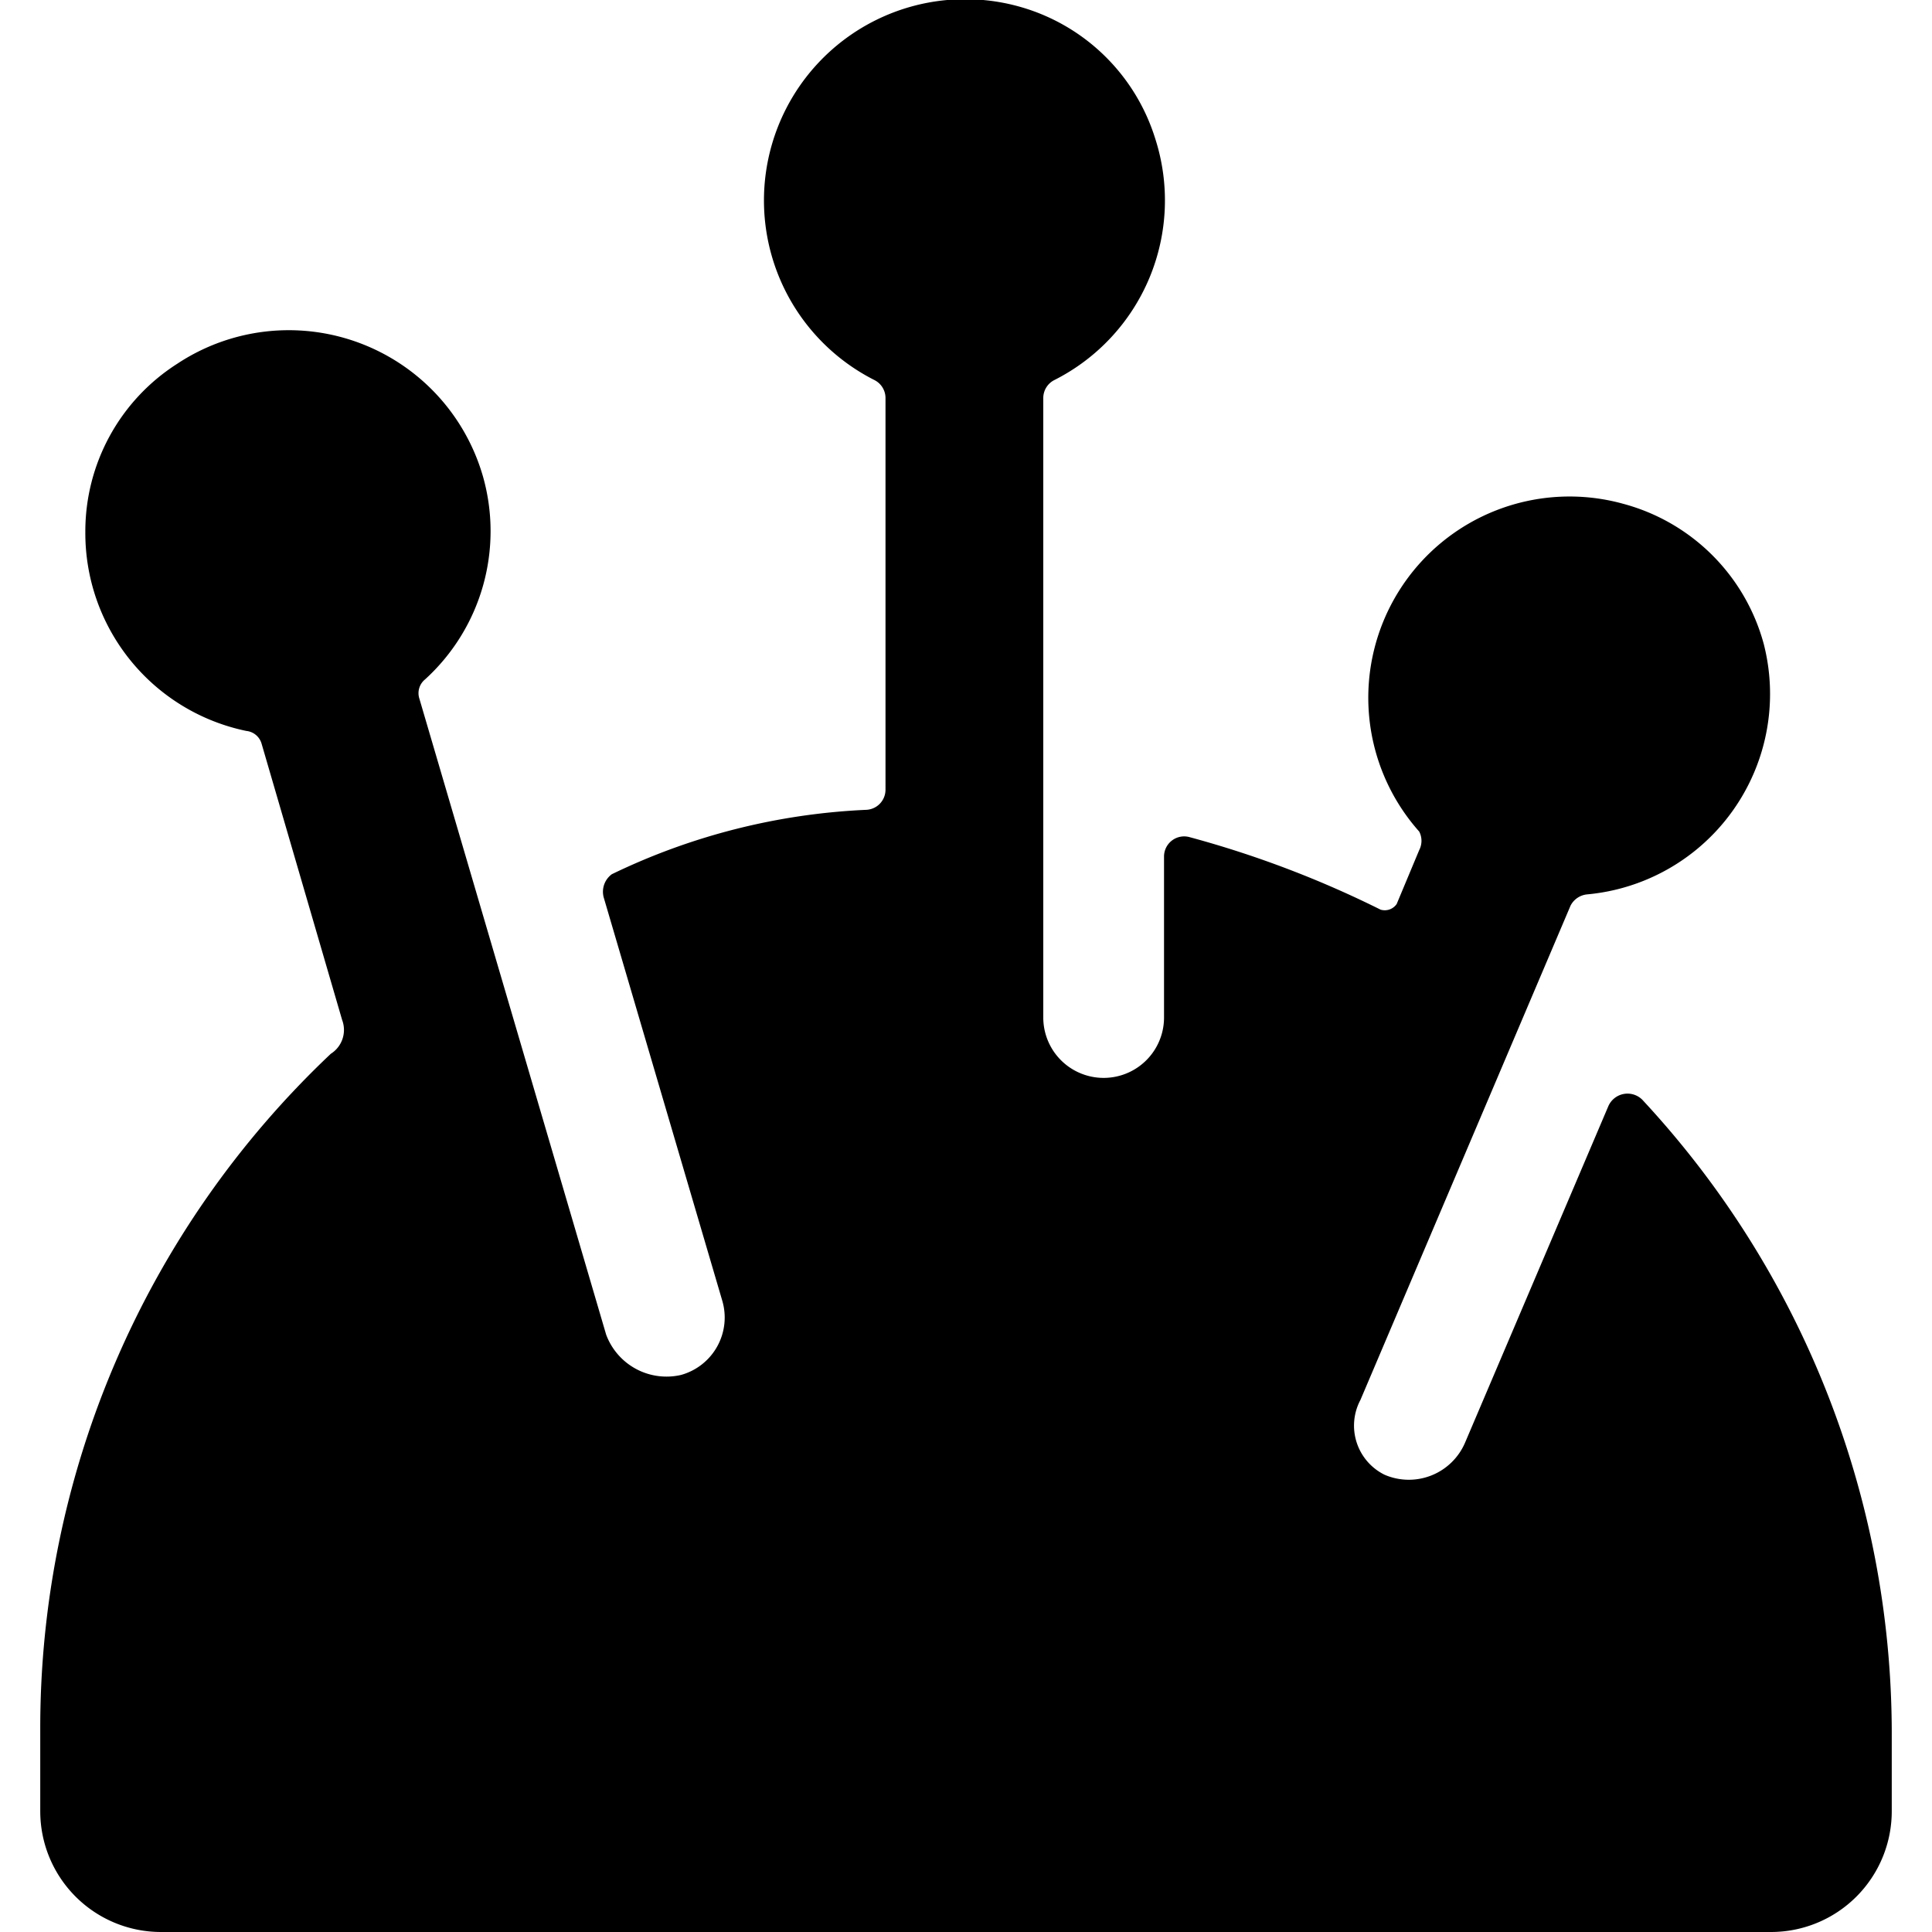 <svg xmlns="http://www.w3.org/2000/svg" viewBox="0 0 24 24"><path d="M20.4 13.66a0.26 0.26 0 0 0 -0.42 0.08l-1.78 4.18a0.76 0.76 0 0 1 -1 0.4 0.68 0.68 0 0 1 -0.3 -0.93l2.61 -6.14a0.26 0.26 0 0 1 0.21 -0.14A2.5 2.5 0 0 0 21.91 8a2.47 2.47 0 0 0 -1.74 -1.74 2.5 2.5 0 0 0 -2.54 4.07 0.25 0.25 0 0 1 0 0.23l-0.28 0.67a0.18 0.18 0 0 1 -0.2 0.07 12.8 12.8 0 0 0 -2.37 -0.9 0.25 0.25 0 0 0 -0.32 0.24v2a0.75 0.75 0 0 1 -1.5 0v-7.7a0.25 0.25 0 0 1 0.14 -0.22 2.5 2.5 0 0 0 1.25 -3A2.46 2.46 0 0 0 12.69 0.09a2.5 2.5 0 0 0 -1.83 4.63 0.25 0.25 0 0 1 0.14 0.22v4.87a0.25 0.25 0 0 1 -0.24 0.25 8.07 8.07 0 0 0 -3.16 0.8 0.27 0.27 0 0 0 -0.1 0.29l1.47 5a0.74 0.74 0 0 1 -0.51 0.93 0.8 0.8 0 0 1 -0.93 -0.5l-2.32 -7.9a0.22 0.22 0 0 1 0.07 -0.24A2.49 2.49 0 0 0 6 5.92a2.51 2.51 0 0 0 -3.8 -1.4 2.47 2.47 0 0 0 -1.14 2.09 2.51 2.51 0 0 0 2 2.47 0.22 0.22 0 0 1 0.19 0.16l1 3.43a0.35 0.35 0 0 1 -0.14 0.42A11.52 11.52 0 0 0 0.5 21.5v1A1.5 1.5 0 0 0 2 24h20a1.5 1.5 0 0 0 1.5 -1.5v-1a11.56 11.56 0 0 0 -3.1 -7.84Z" fill="#000000" stroke-width="1"></path></svg>
